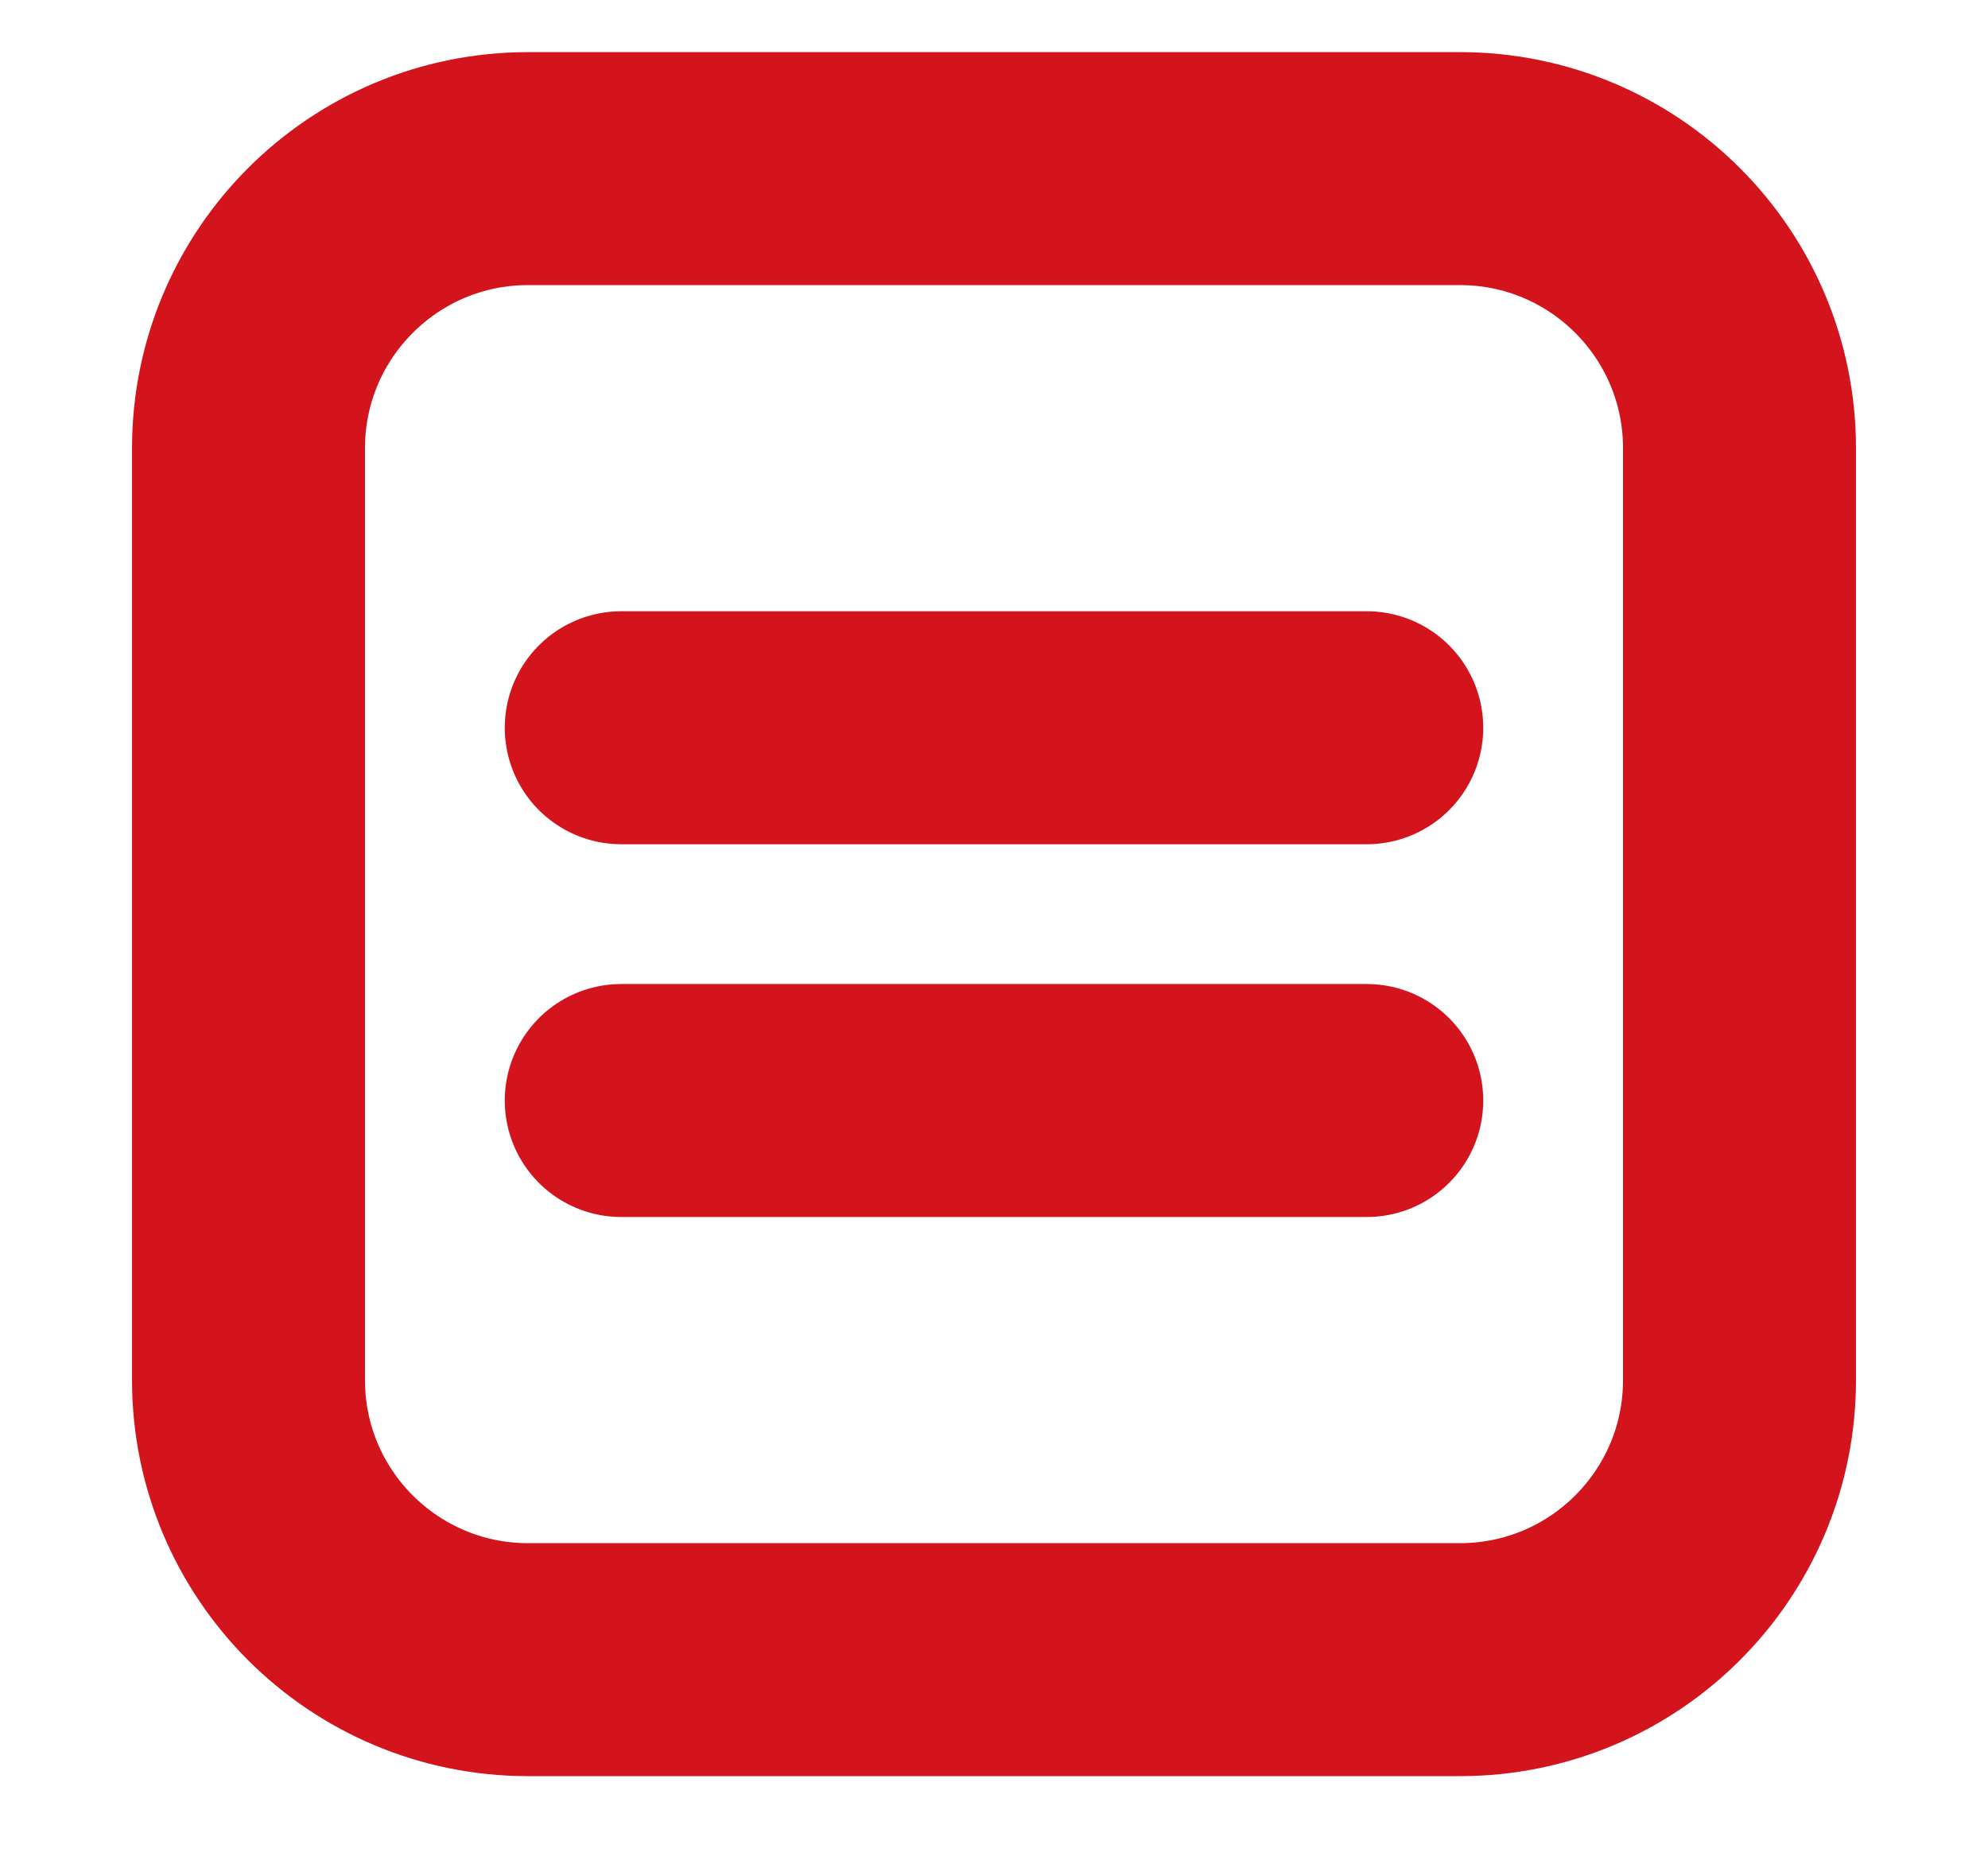 <svg width="32" height="30" viewBox="0 0 32 30" fill="none" xmlns="http://www.w3.org/2000/svg">
<path d="M23.5 2.714H8.5C6.015 2.714 4 4.729 4 7.214V22.214C4 24.7 6.015 26.714 8.5 26.714H23.5C25.985 26.714 28 24.7 28 22.214V7.214C28 4.729 25.985 2.714 23.5 2.714Z" stroke="#D3141C" stroke-width="3.75" stroke-linecap="round" stroke-linejoin="round"/>
<path d="M22 11.714H10" stroke="#D3141C" stroke-width="3.75" stroke-linecap="round" stroke-linejoin="round"/>
<path d="M22 17.714H10" stroke="#D3141C" stroke-width="3.75" stroke-linecap="round" stroke-linejoin="round"/>
</svg>
